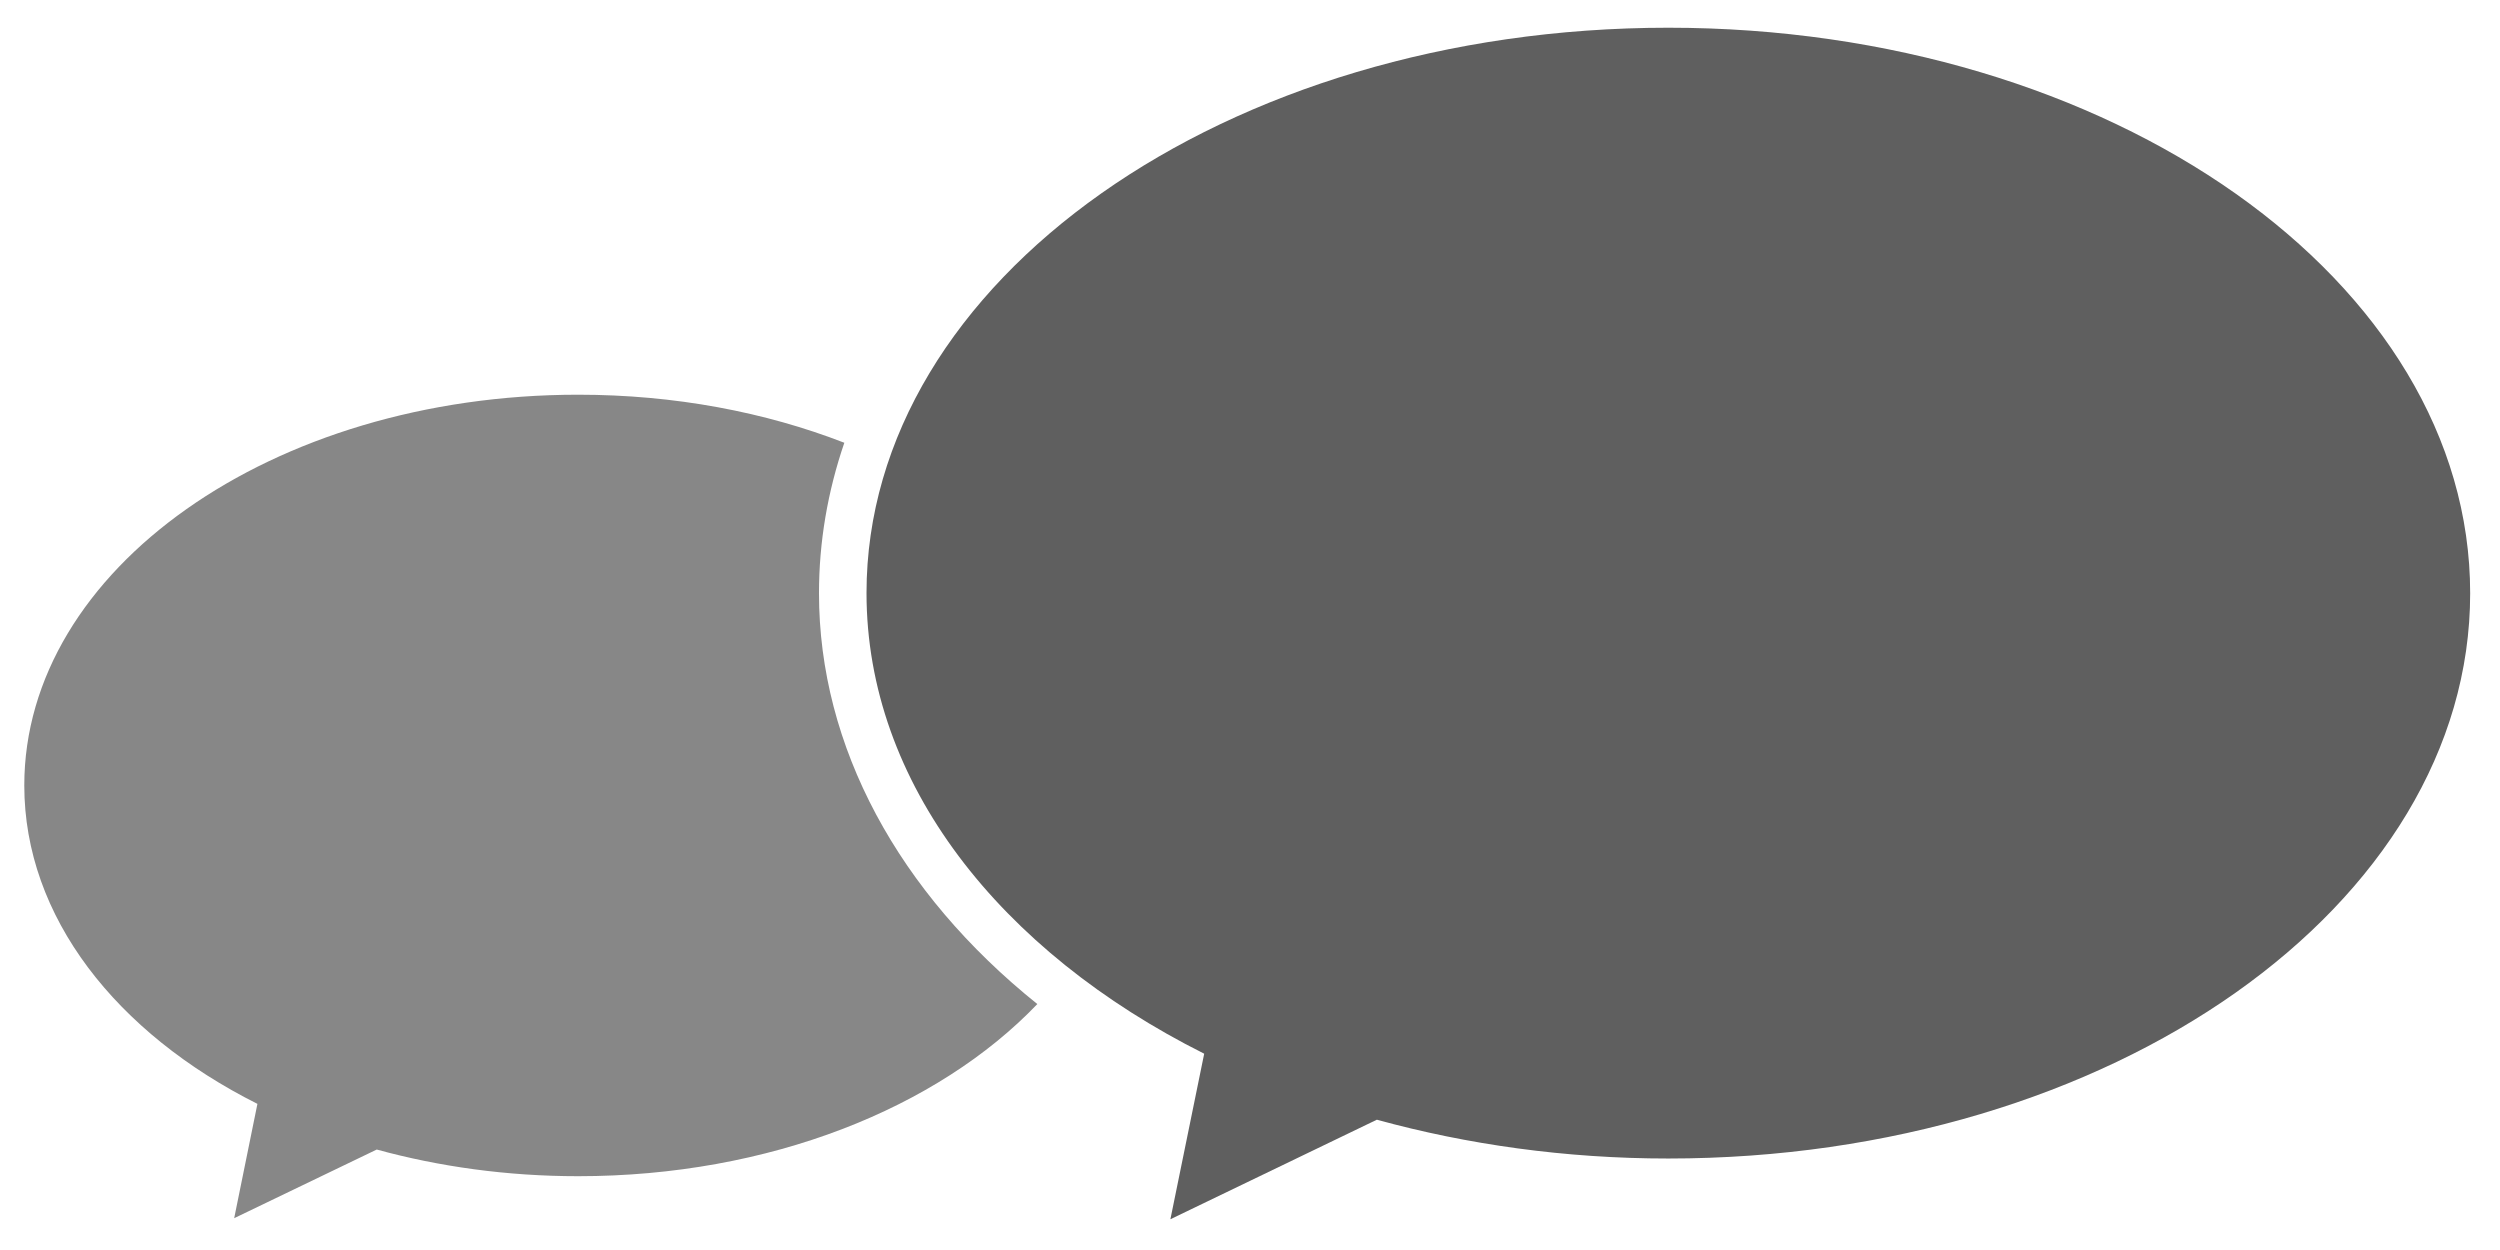 <?xml version="1.0" encoding="utf-8"?>
<!-- Generator: Adobe Illustrator 25.4.1, SVG Export Plug-In . SVG Version: 6.00 Build 0)  -->
<svg version="1.1" id="Capa_1" xmlns="http://www.w3.org/2000/svg" xmlns:xlink="http://www.w3.org/1999/xlink" x="0px" y="0px"
	 viewBox="0 0 94.69 47.34" style="enable-background:new 0 0 94.69 47.34;" xml:space="preserve">
<style type="text/css">
	.st0{fill:#5F5F5F;}
	.st1{fill:#878787;}
</style>
<g>
	<g>
		<path class="st0" d="M63.19,1.05c-16.77,0-30.37,9.59-30.37,21.41c0,7.2,5.05,13.57,12.79,17.45l-1.28,6.27l7.82-3.77
			c3.42,0.94,7.14,1.47,11.04,1.47c16.77,0,30.37-9.59,30.37-21.41C93.56,10.64,79.96,1.05,63.19,1.05z"/>
	</g>
	<path class="st1" d="M31.02,22.47c0-1.95,0.33-3.86,0.96-5.7c-2.99-1.16-6.42-1.82-10.08-1.82c-11.59,0-20.98,6.62-20.98,14.8
		c0,4.98,3.49,9.38,8.83,12.06l-0.88,4.33l5.4-2.6c2.37,0.65,4.94,1.01,7.63,1.01c7.24,0,13.62-2.58,17.39-6.52
		C34.03,33.81,31.02,28.28,31.02,22.47z"/>
</g>
</svg>
